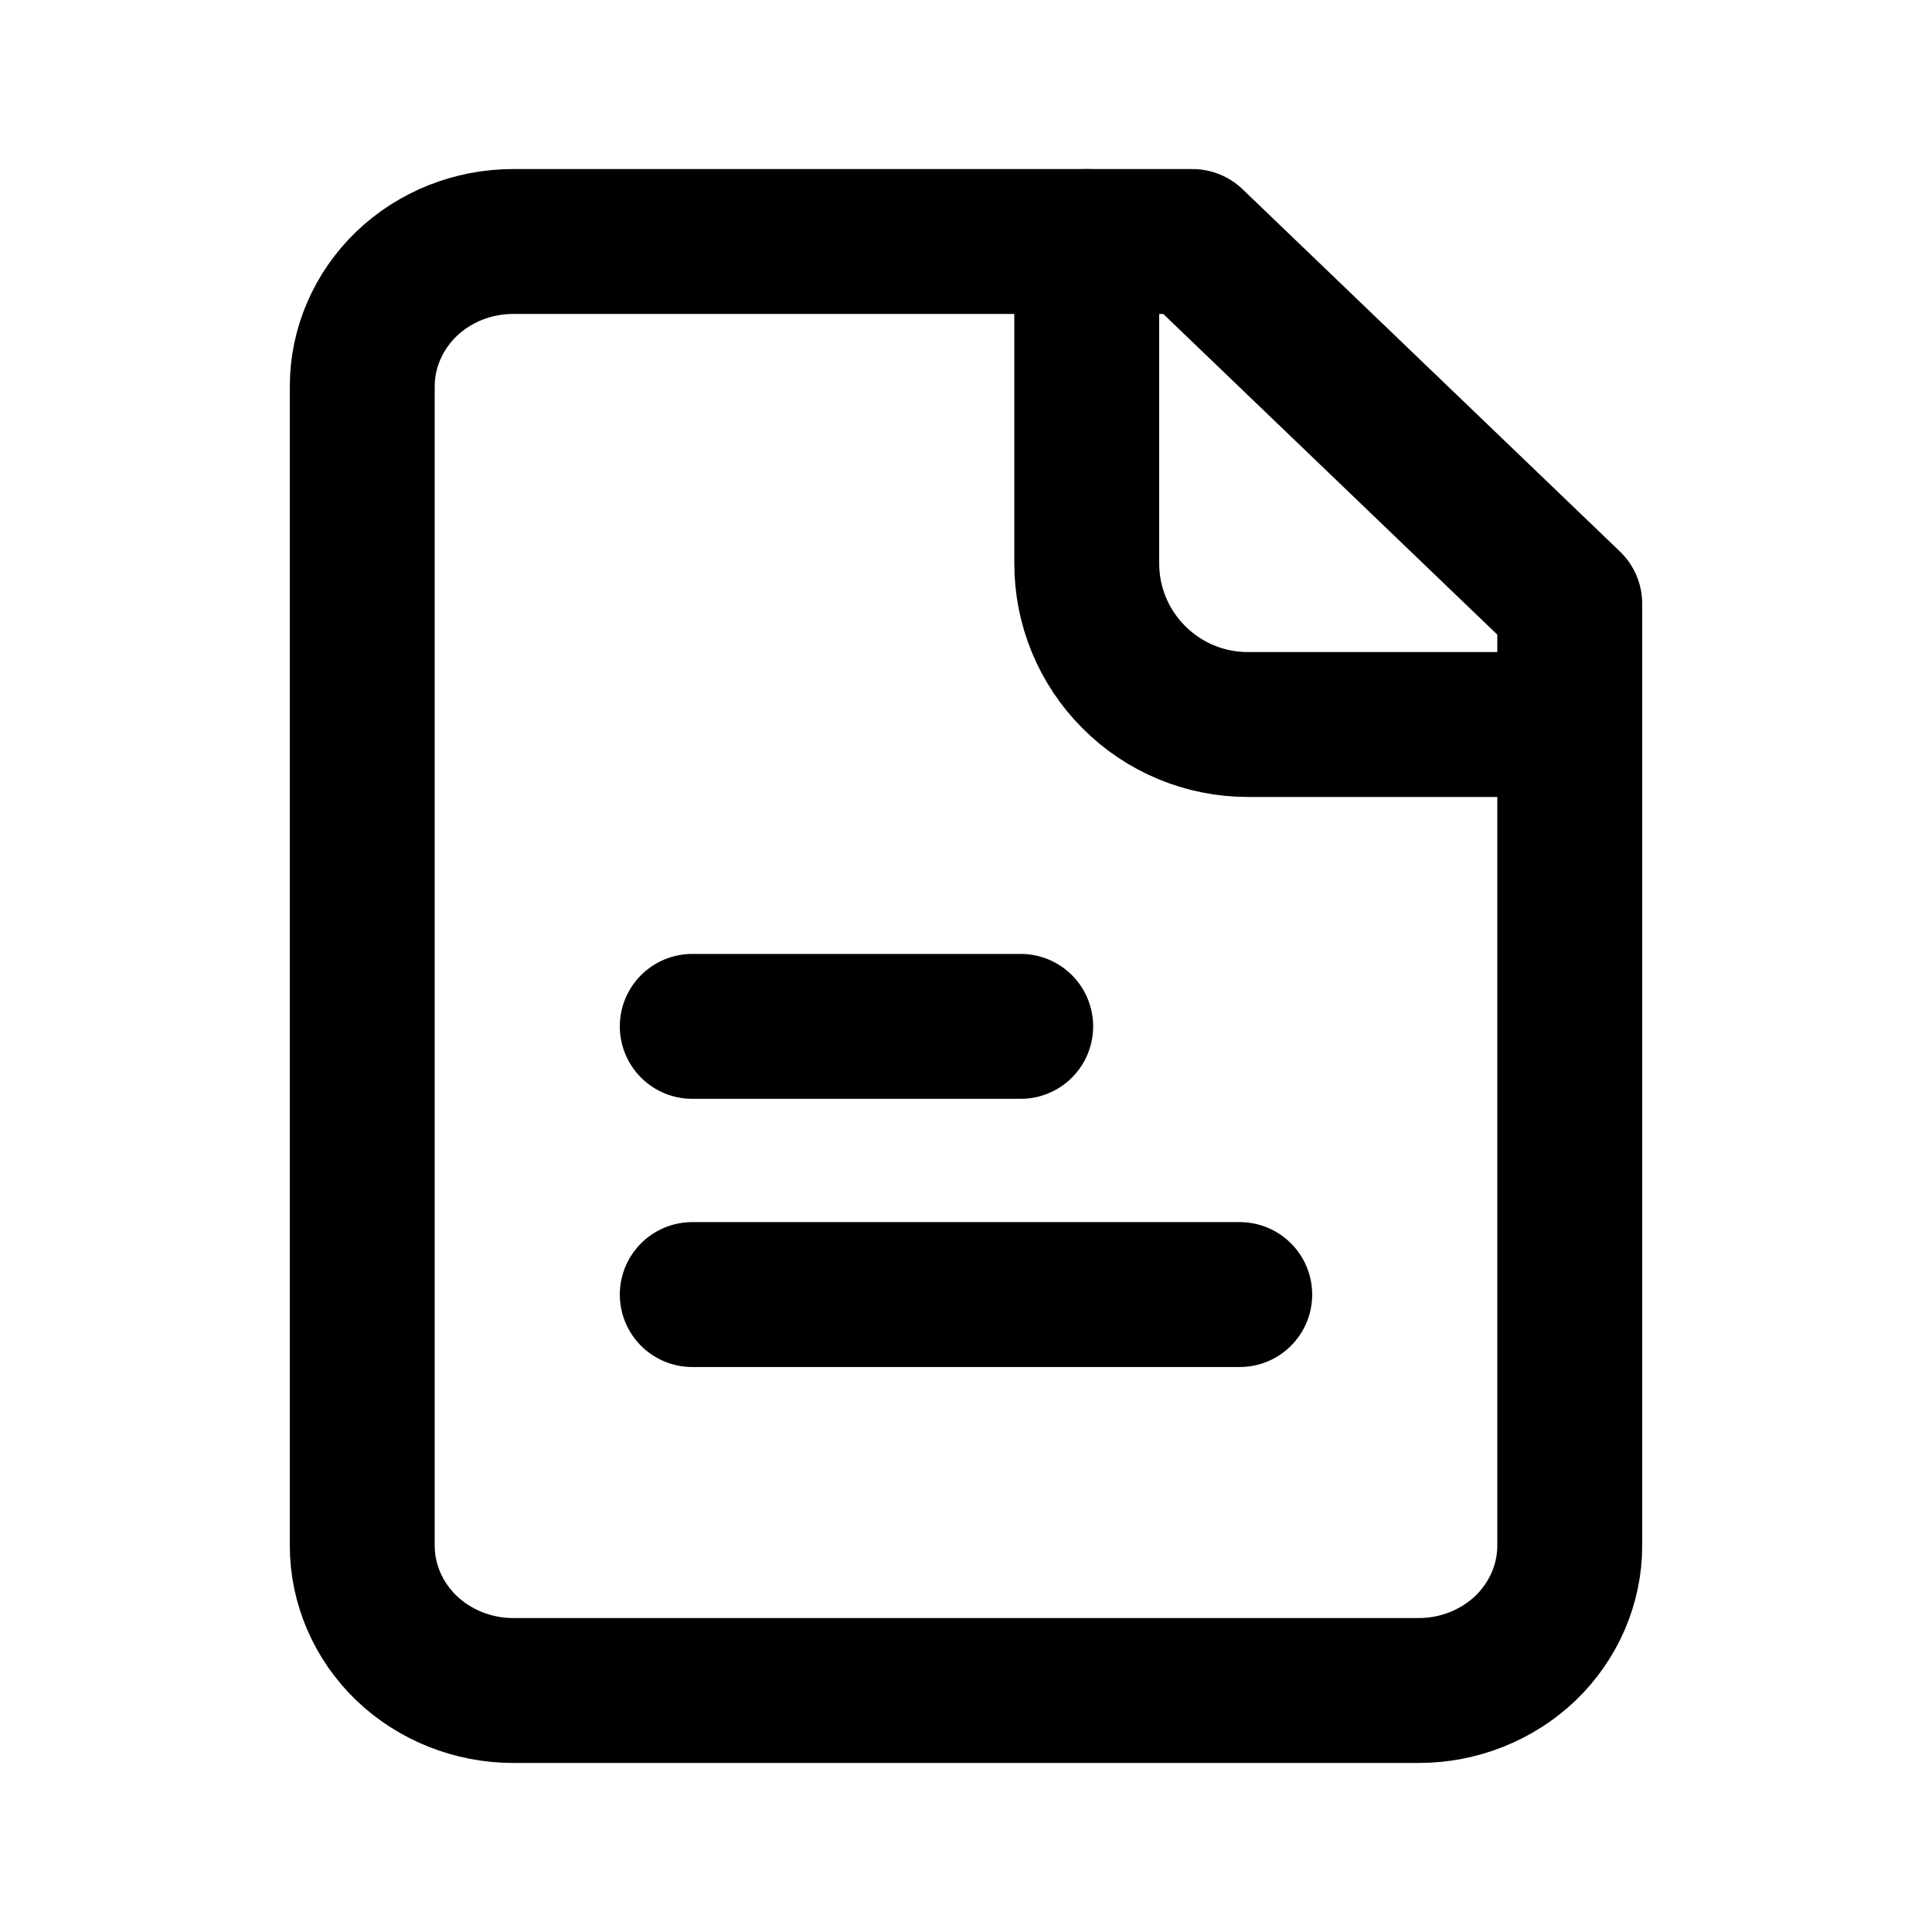 <svg width="16" height="16" viewBox="0 0 16 16" fill="none" xmlns="http://www.w3.org/2000/svg">
<path d="M9.875 2H4.25C3.918 2 3.601 2.126 3.366 2.351C3.132 2.577 3 2.882 3 3.2V12.8C3 13.118 3.132 13.423 3.366 13.649C3.601 13.873 3.918 14 4.25 14H11.75C12.082 14 12.399 13.873 12.634 13.649C12.868 13.423 13 13.118 13 12.8V5L9.875 2Z" stroke="black" stroke-width="1.2" stroke-linecap="round" stroke-linejoin="round"/>
<path d="M9 2V4.667C9 5.02 9.14 5.359 9.391 5.609C9.641 5.86 9.98 6 10.333 6H13" stroke="black" stroke-width="1.2" stroke-linecap="round" stroke-linejoin="round"/>
<path d="M8.453 8.5H5.733" stroke="black" stroke-width="1.2" stroke-linecap="round" stroke-linejoin="round"/>
<path d="M10.267 10.721H5.733" stroke="black" stroke-width="1.2" stroke-linecap="round" stroke-linejoin="round"/>
</svg>

